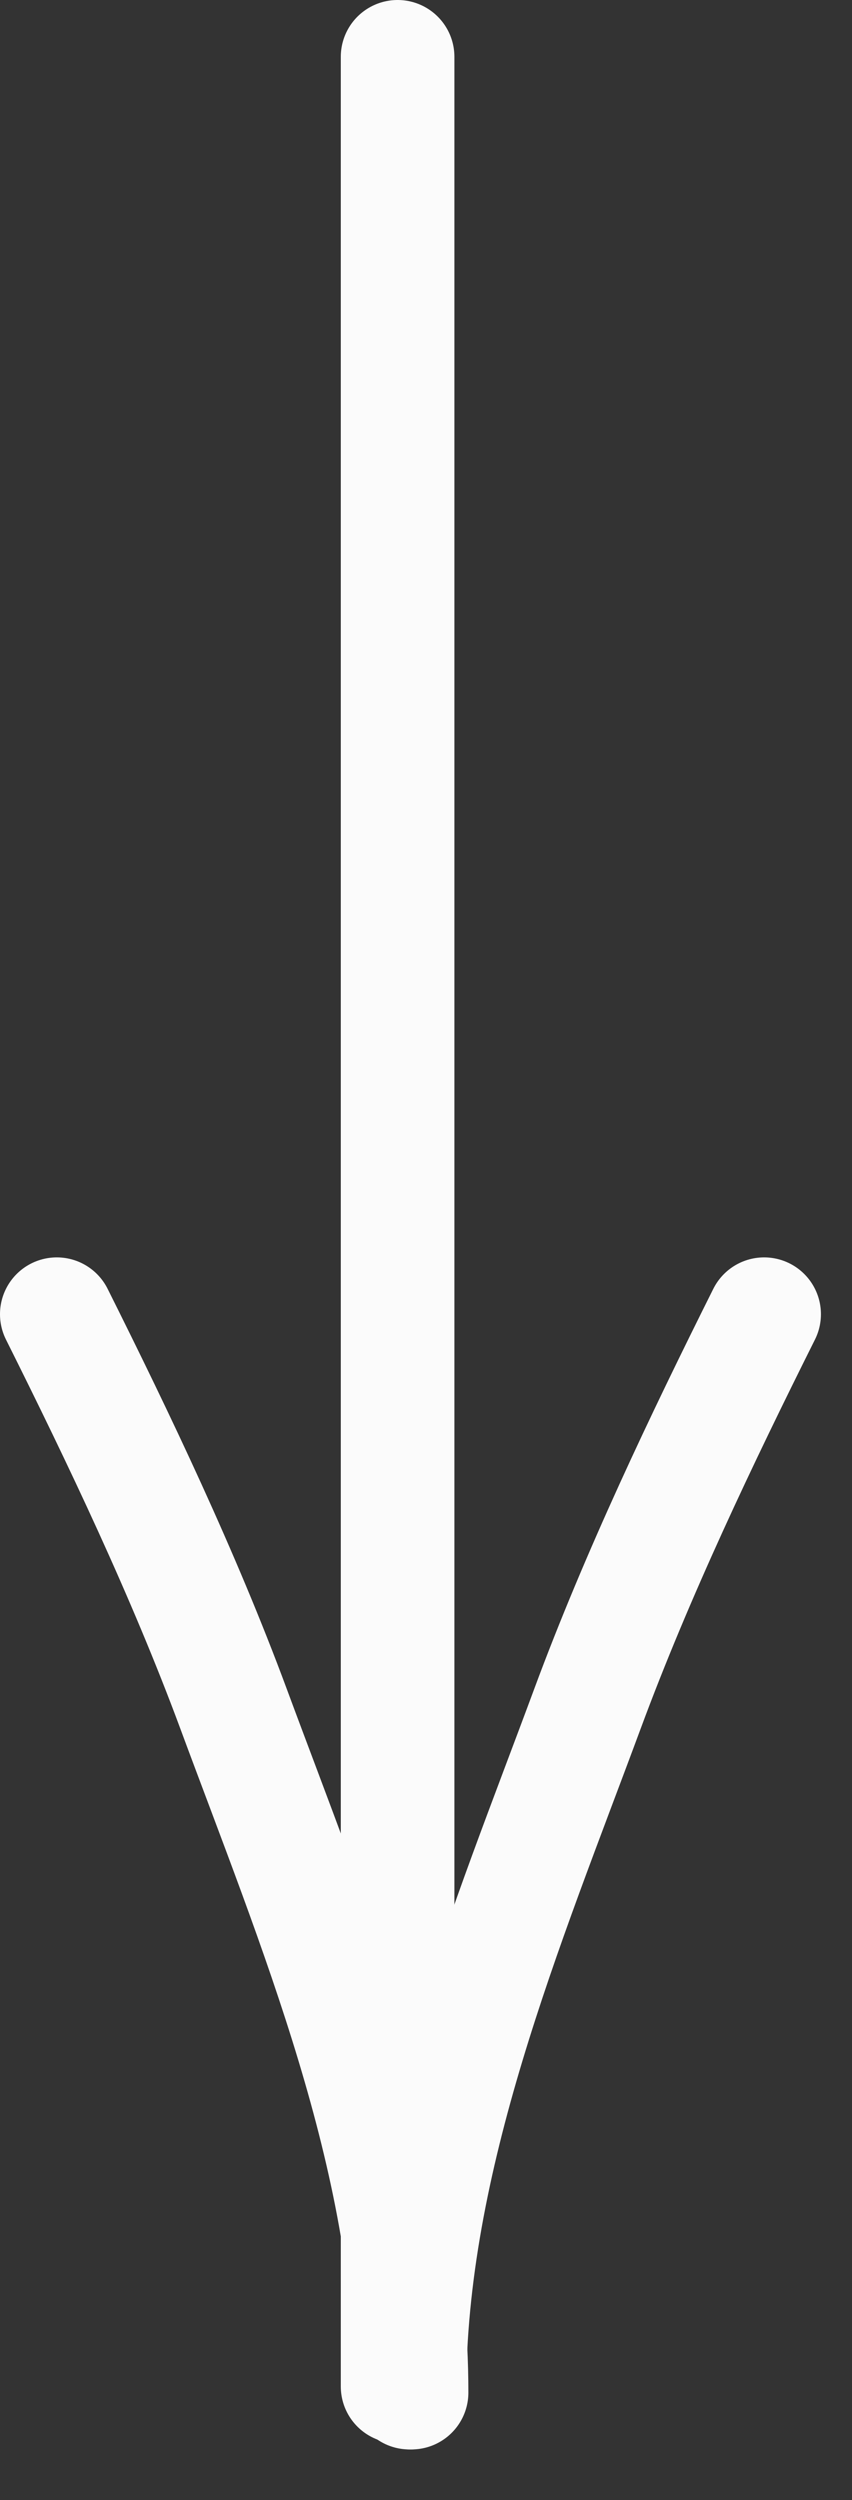 <?xml version="1.0" encoding="UTF-8"?> <svg xmlns="http://www.w3.org/2000/svg" width="15" height="44" viewBox="0 0 15 44" fill="none"><rect x="0" y="0" width="15" height="44" fill="#333333" stroke="none"/><path d="M7 1C7 10.319 7 19.637 7 28.956C7 33.304 7 37.652 7 42" stroke="#FBFBFB" stroke-width="2" stroke-linecap="round"></path><path d="M7.207 42.108C7.207 37.97 8.916 33.924 10.344 30.069C11.217 27.709 12.361 25.314 13.453 23.129" stroke="#FBFBFB" stroke-width="2" stroke-linecap="round"></path><path d="M7.246 42.108C7.246 37.97 5.537 33.924 4.11 30.069C3.236 27.709 2.092 25.314 1 23.129" stroke="#FBFBFB" stroke-width="2" stroke-linecap="round"></path></svg> 